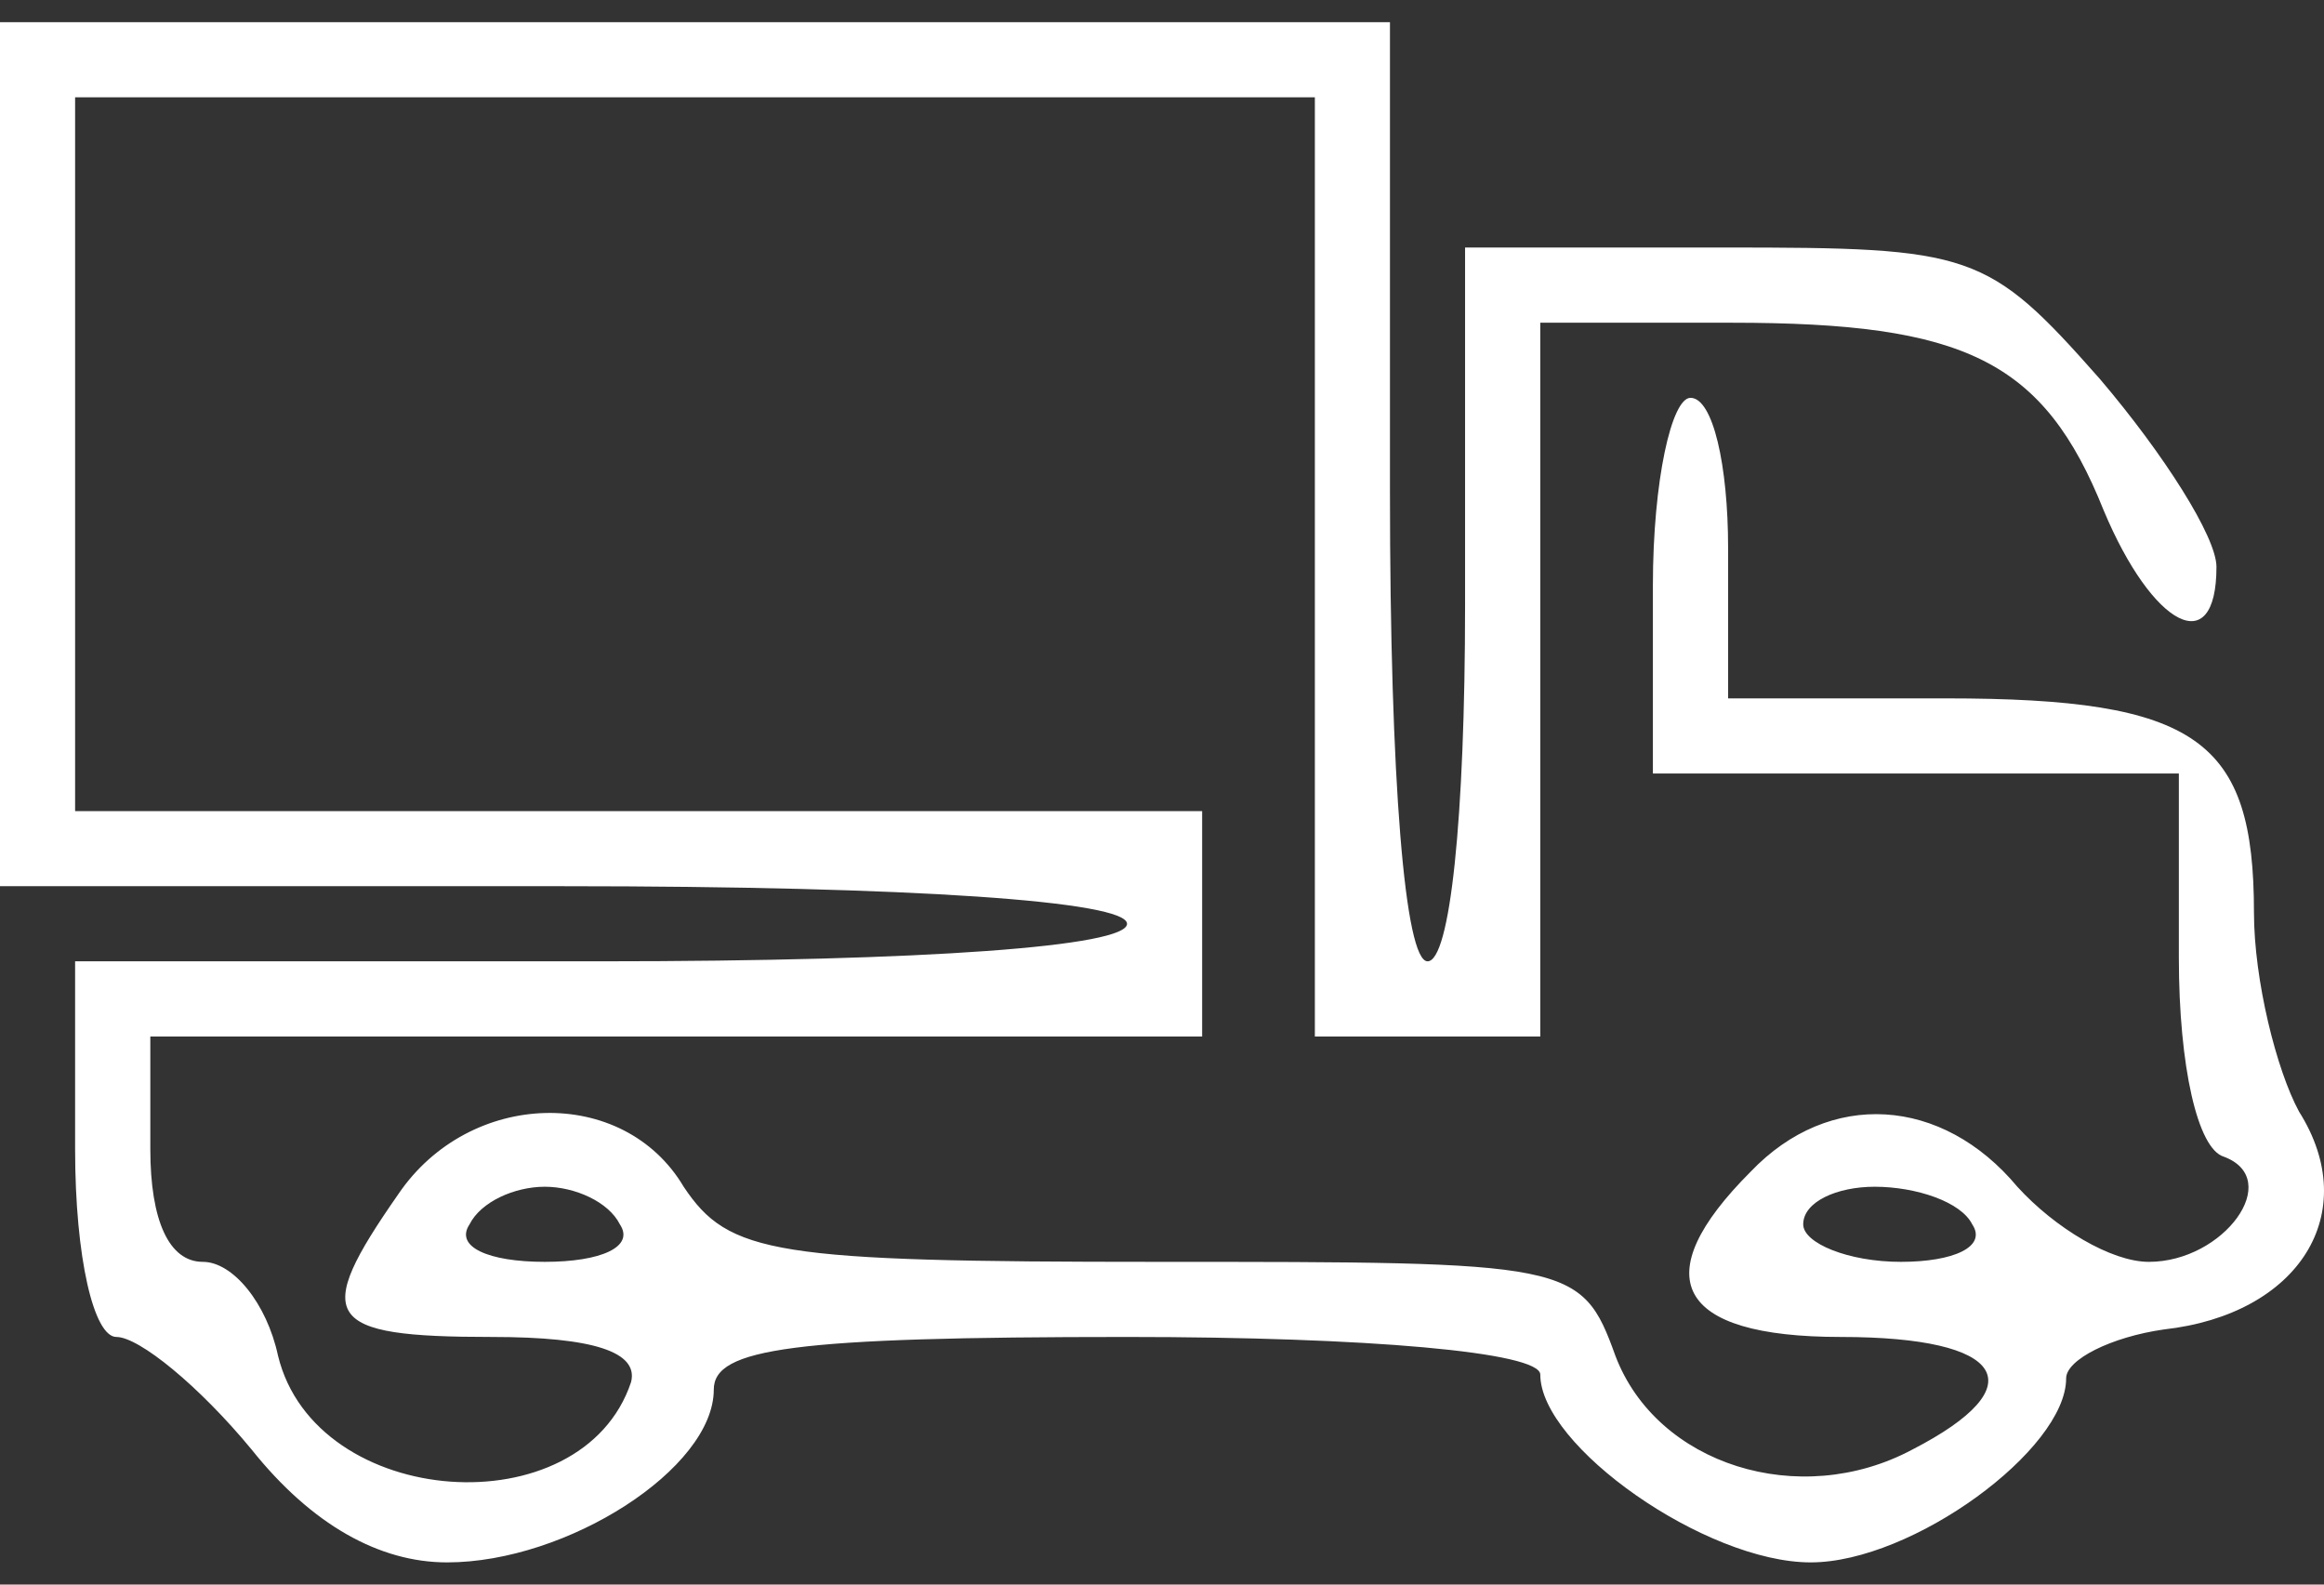<svg width="22" height="15" viewBox="0 0 22 15" fill="none" xmlns="http://www.w3.org/2000/svg">
<rect x="0" y="0" width="22" height="15" fill="#333333" stroke="none"/>
<path d="M0 4.299V8.389H5.334C8.642 8.389 10.669 8.531 10.669 8.745C10.669 8.958 8.784 9.1 5.69 9.1H0.711V10.878C0.711 11.91 0.889 12.656 1.102 12.656C1.316 12.656 1.885 13.119 2.383 13.723C2.952 14.435 3.592 14.79 4.232 14.79C5.37 14.79 6.757 13.901 6.757 13.154C6.757 12.763 7.504 12.656 10.669 12.656C12.945 12.656 14.581 12.799 14.581 13.012C14.581 13.688 16.145 14.79 17.141 14.79C18.101 14.79 19.559 13.723 19.559 13.048C19.559 12.87 19.986 12.656 20.484 12.585C21.764 12.443 22.369 11.483 21.764 10.523C21.551 10.132 21.337 9.278 21.337 8.638C21.337 7.002 20.804 6.611 18.421 6.611H16.359V5.188C16.359 4.406 16.216 3.766 16.003 3.766C15.825 3.766 15.647 4.548 15.647 5.544V7.322H18.137H20.626V9.065C20.626 10.096 20.804 10.878 21.053 10.95C21.622 11.163 21.053 11.945 20.342 11.945C19.986 11.945 19.453 11.625 19.097 11.234C18.386 10.381 17.319 10.309 16.572 11.092C15.576 12.088 15.861 12.656 17.426 12.656C18.99 12.656 19.275 13.119 18.101 13.723C17.034 14.292 15.683 13.866 15.292 12.834C14.972 11.945 14.865 11.945 10.953 11.945C7.326 11.945 6.899 11.874 6.472 11.234C5.903 10.274 4.445 10.309 3.77 11.305C2.952 12.479 3.058 12.656 4.659 12.656C5.619 12.656 6.046 12.799 5.974 13.083C5.512 14.47 2.987 14.292 2.632 12.834C2.525 12.336 2.205 11.945 1.92 11.945C1.6 11.945 1.423 11.554 1.423 10.878V9.812H6.401H11.38V8.745V7.678H6.046H0.711V4.299V0.921H6.579H12.447V5.366V9.812H13.514H14.581V6.433V3.055H16.394C18.599 3.055 19.346 3.41 19.915 4.833C20.377 5.935 20.982 6.255 20.982 5.366C20.982 5.082 20.484 4.299 19.879 3.588C18.812 2.379 18.67 2.343 16.323 2.343H13.869V5.722C13.869 7.749 13.727 9.1 13.514 9.1C13.3 9.1 13.158 7.393 13.158 4.655V0.21H6.579H0V4.299ZM5.868 11.59C6.01 11.803 5.69 11.945 5.157 11.945C4.623 11.945 4.303 11.803 4.445 11.59C4.552 11.376 4.872 11.234 5.157 11.234C5.441 11.234 5.761 11.376 5.868 11.59ZM18.67 11.59C18.812 11.803 18.492 11.945 17.995 11.945C17.497 11.945 17.07 11.768 17.07 11.59C17.07 11.376 17.39 11.234 17.746 11.234C18.137 11.234 18.564 11.376 18.67 11.59Z" fill="white"/>
</svg>
